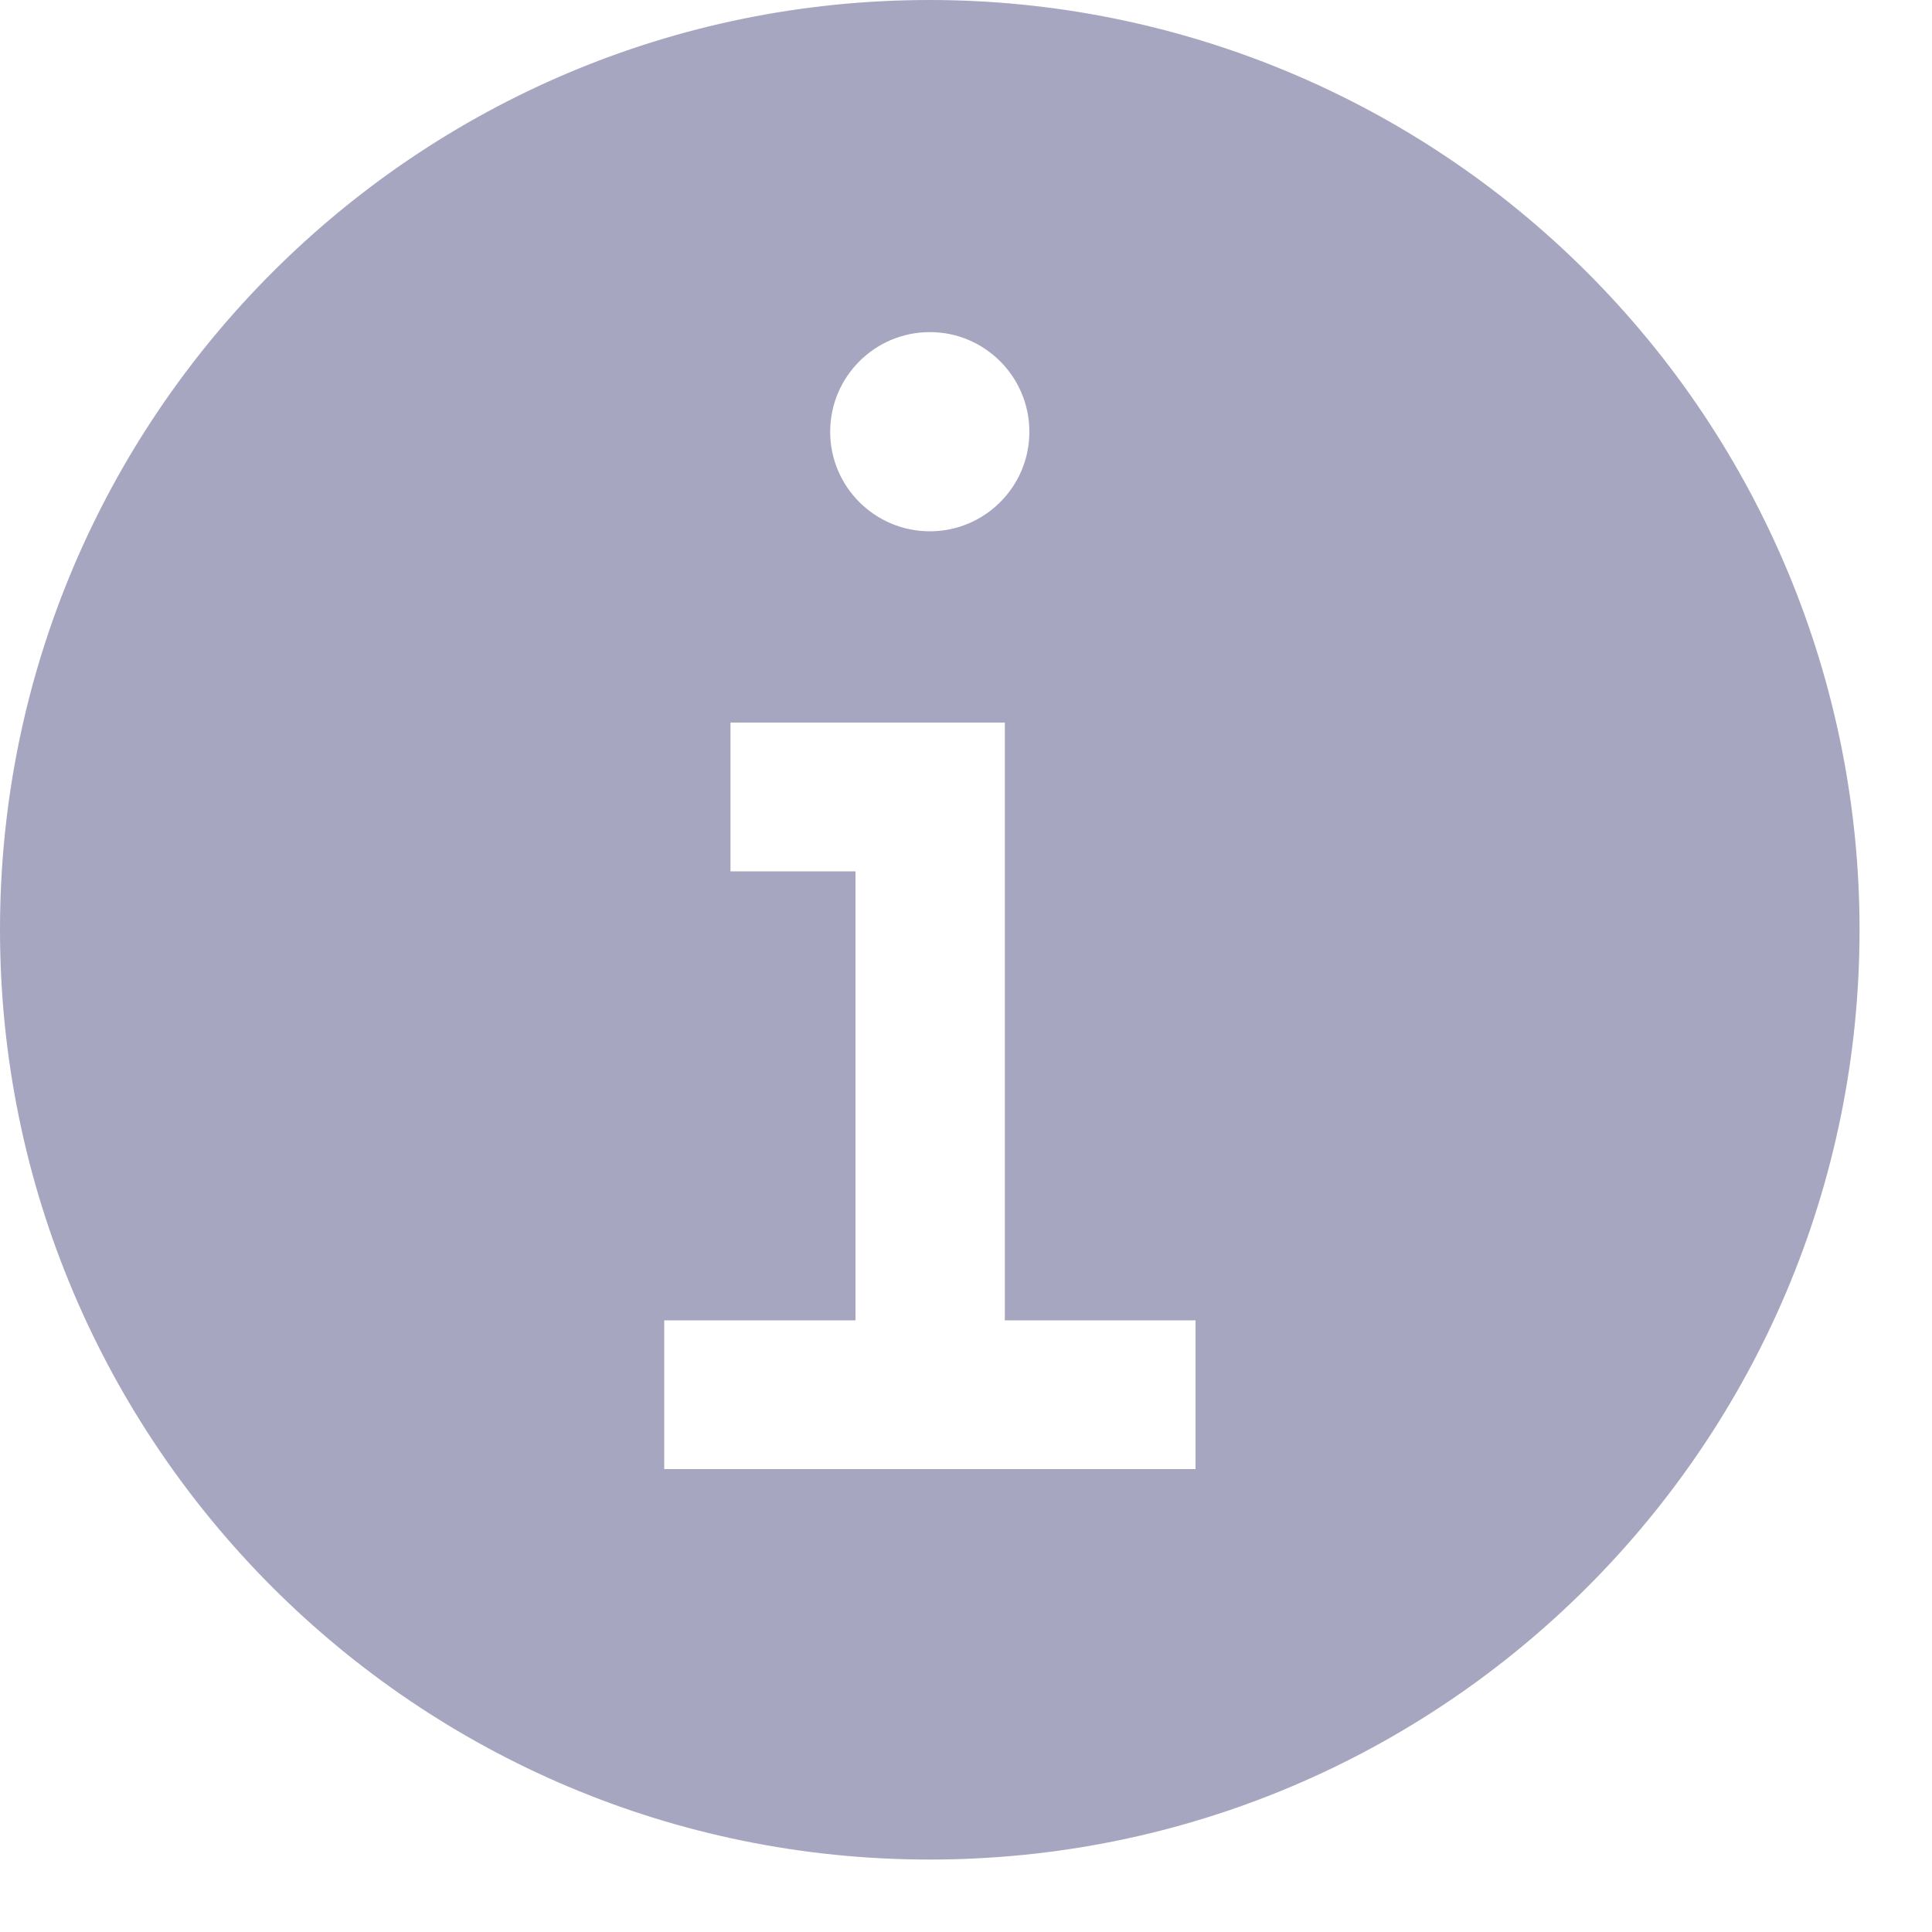 <svg width="10" height="10" viewBox="0 0 10 10" fill="none" xmlns="http://www.w3.org/2000/svg">
<path fill-rule="evenodd" clip-rule="evenodd" d="M4.812 0C2.155 0 0 2.155 0 4.812C0 7.47 2.155 9.625 4.812 9.625C7.47 9.625 9.625 7.47 9.625 4.812C9.625 3.536 9.118 2.312 8.215 1.41C7.313 0.507 6.089 0 4.812 0ZM4.813 1.719C5.097 1.719 5.328 1.95 5.328 2.235C5.328 2.519 5.097 2.75 4.813 2.75C4.528 2.75 4.297 2.519 4.297 2.235C4.297 1.95 4.528 1.719 4.813 1.719V1.719ZM6.188 7.604H3.438V6.834H4.428V4.51H3.781V3.74H5.201V6.834H6.188V7.604Z" fill="#A6A6C0"/>
</svg>
